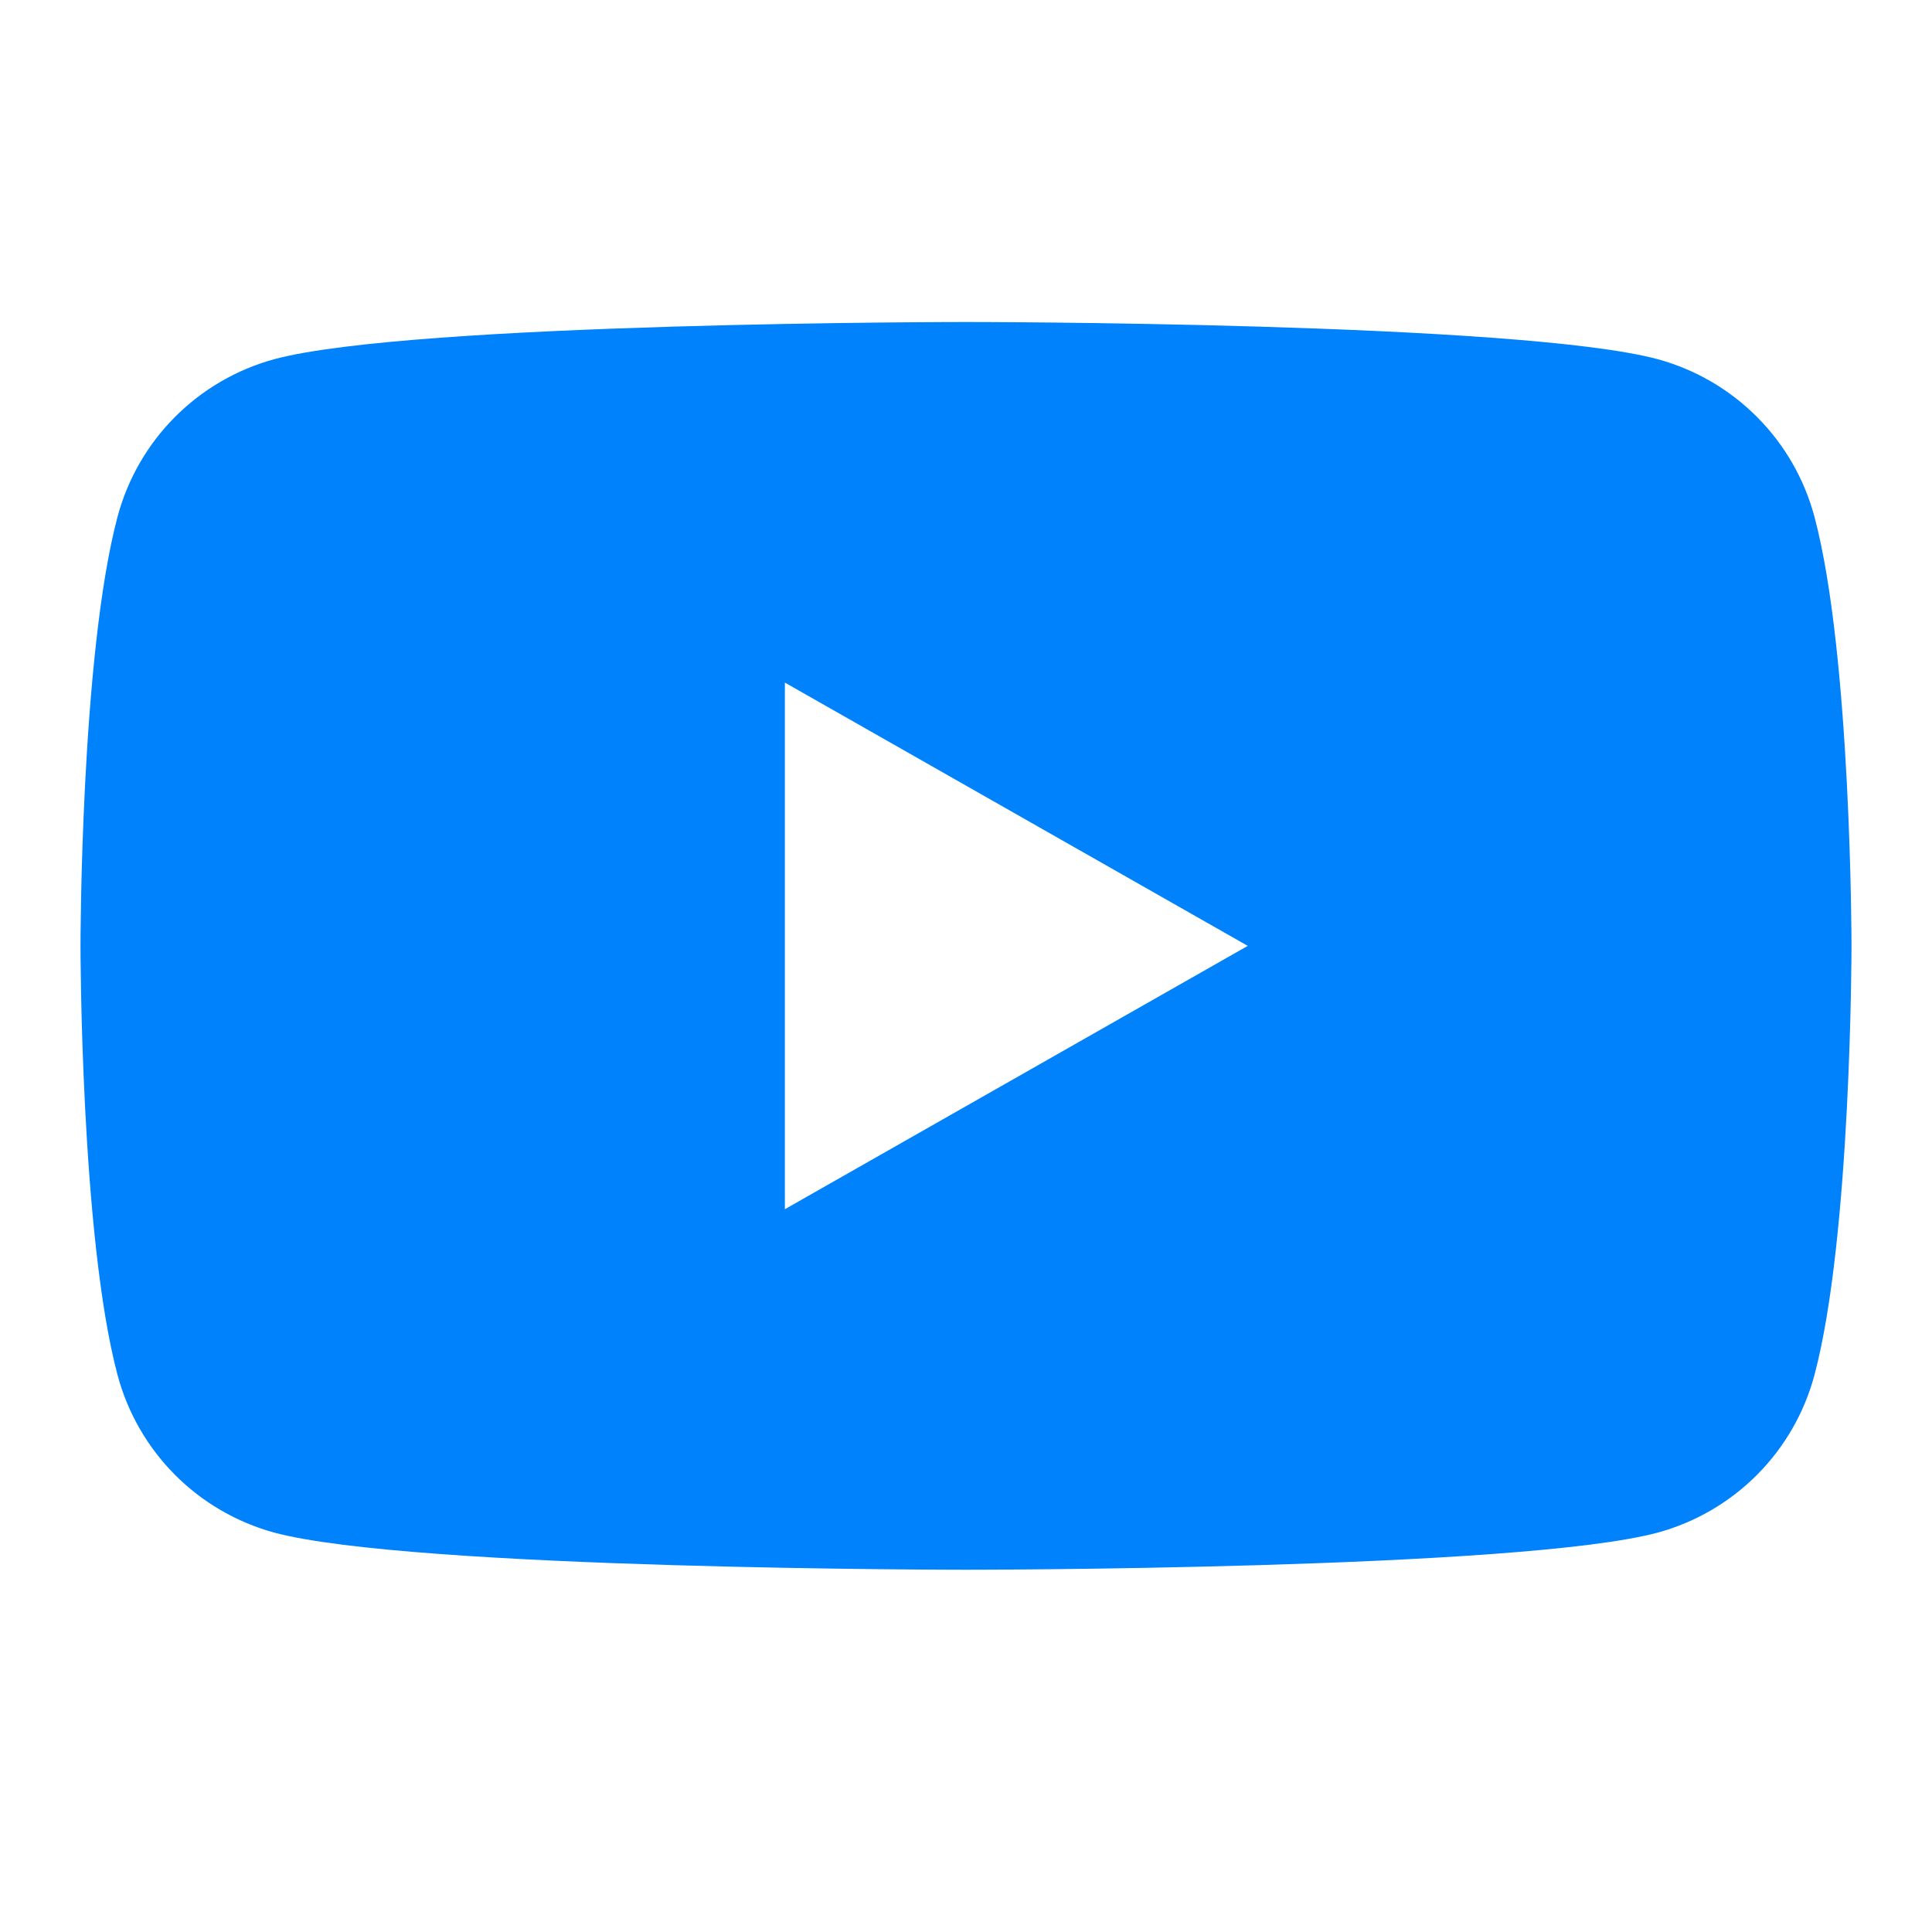 <?xml version="1.0" encoding="UTF-8"?> <svg xmlns="http://www.w3.org/2000/svg" width="36" height="36" viewBox="0 0 36 36" fill="none"><path fill-rule="evenodd" clip-rule="evenodd" d="M33.81 9.63C33.623 8.928 33.255 8.288 32.743 7.773C32.231 7.258 31.593 6.886 30.892 6.694C28.32 6 18 6 18 6C18 6 7.68 6 5.107 6.694C4.407 6.886 3.769 7.258 3.257 7.773C2.745 8.288 2.377 8.928 2.19 9.63C1.5 12.222 1.5 17.625 1.5 17.625C1.5 17.625 1.5 23.028 2.19 25.62C2.377 26.322 2.745 26.962 3.257 27.478C3.769 27.993 4.407 28.365 5.107 28.557C7.681 29.25 18 29.25 18 29.25C18 29.25 28.32 29.25 30.892 28.557C31.593 28.365 32.231 27.993 32.743 27.478C33.255 26.962 33.623 26.322 33.81 25.62C34.5 23.031 34.5 17.625 34.5 17.625C34.5 17.625 34.5 12.222 33.81 9.63ZM14.625 12.719V22.532L23.25 17.625L14.625 12.719Z" fill="#0082FD"></path></svg> 